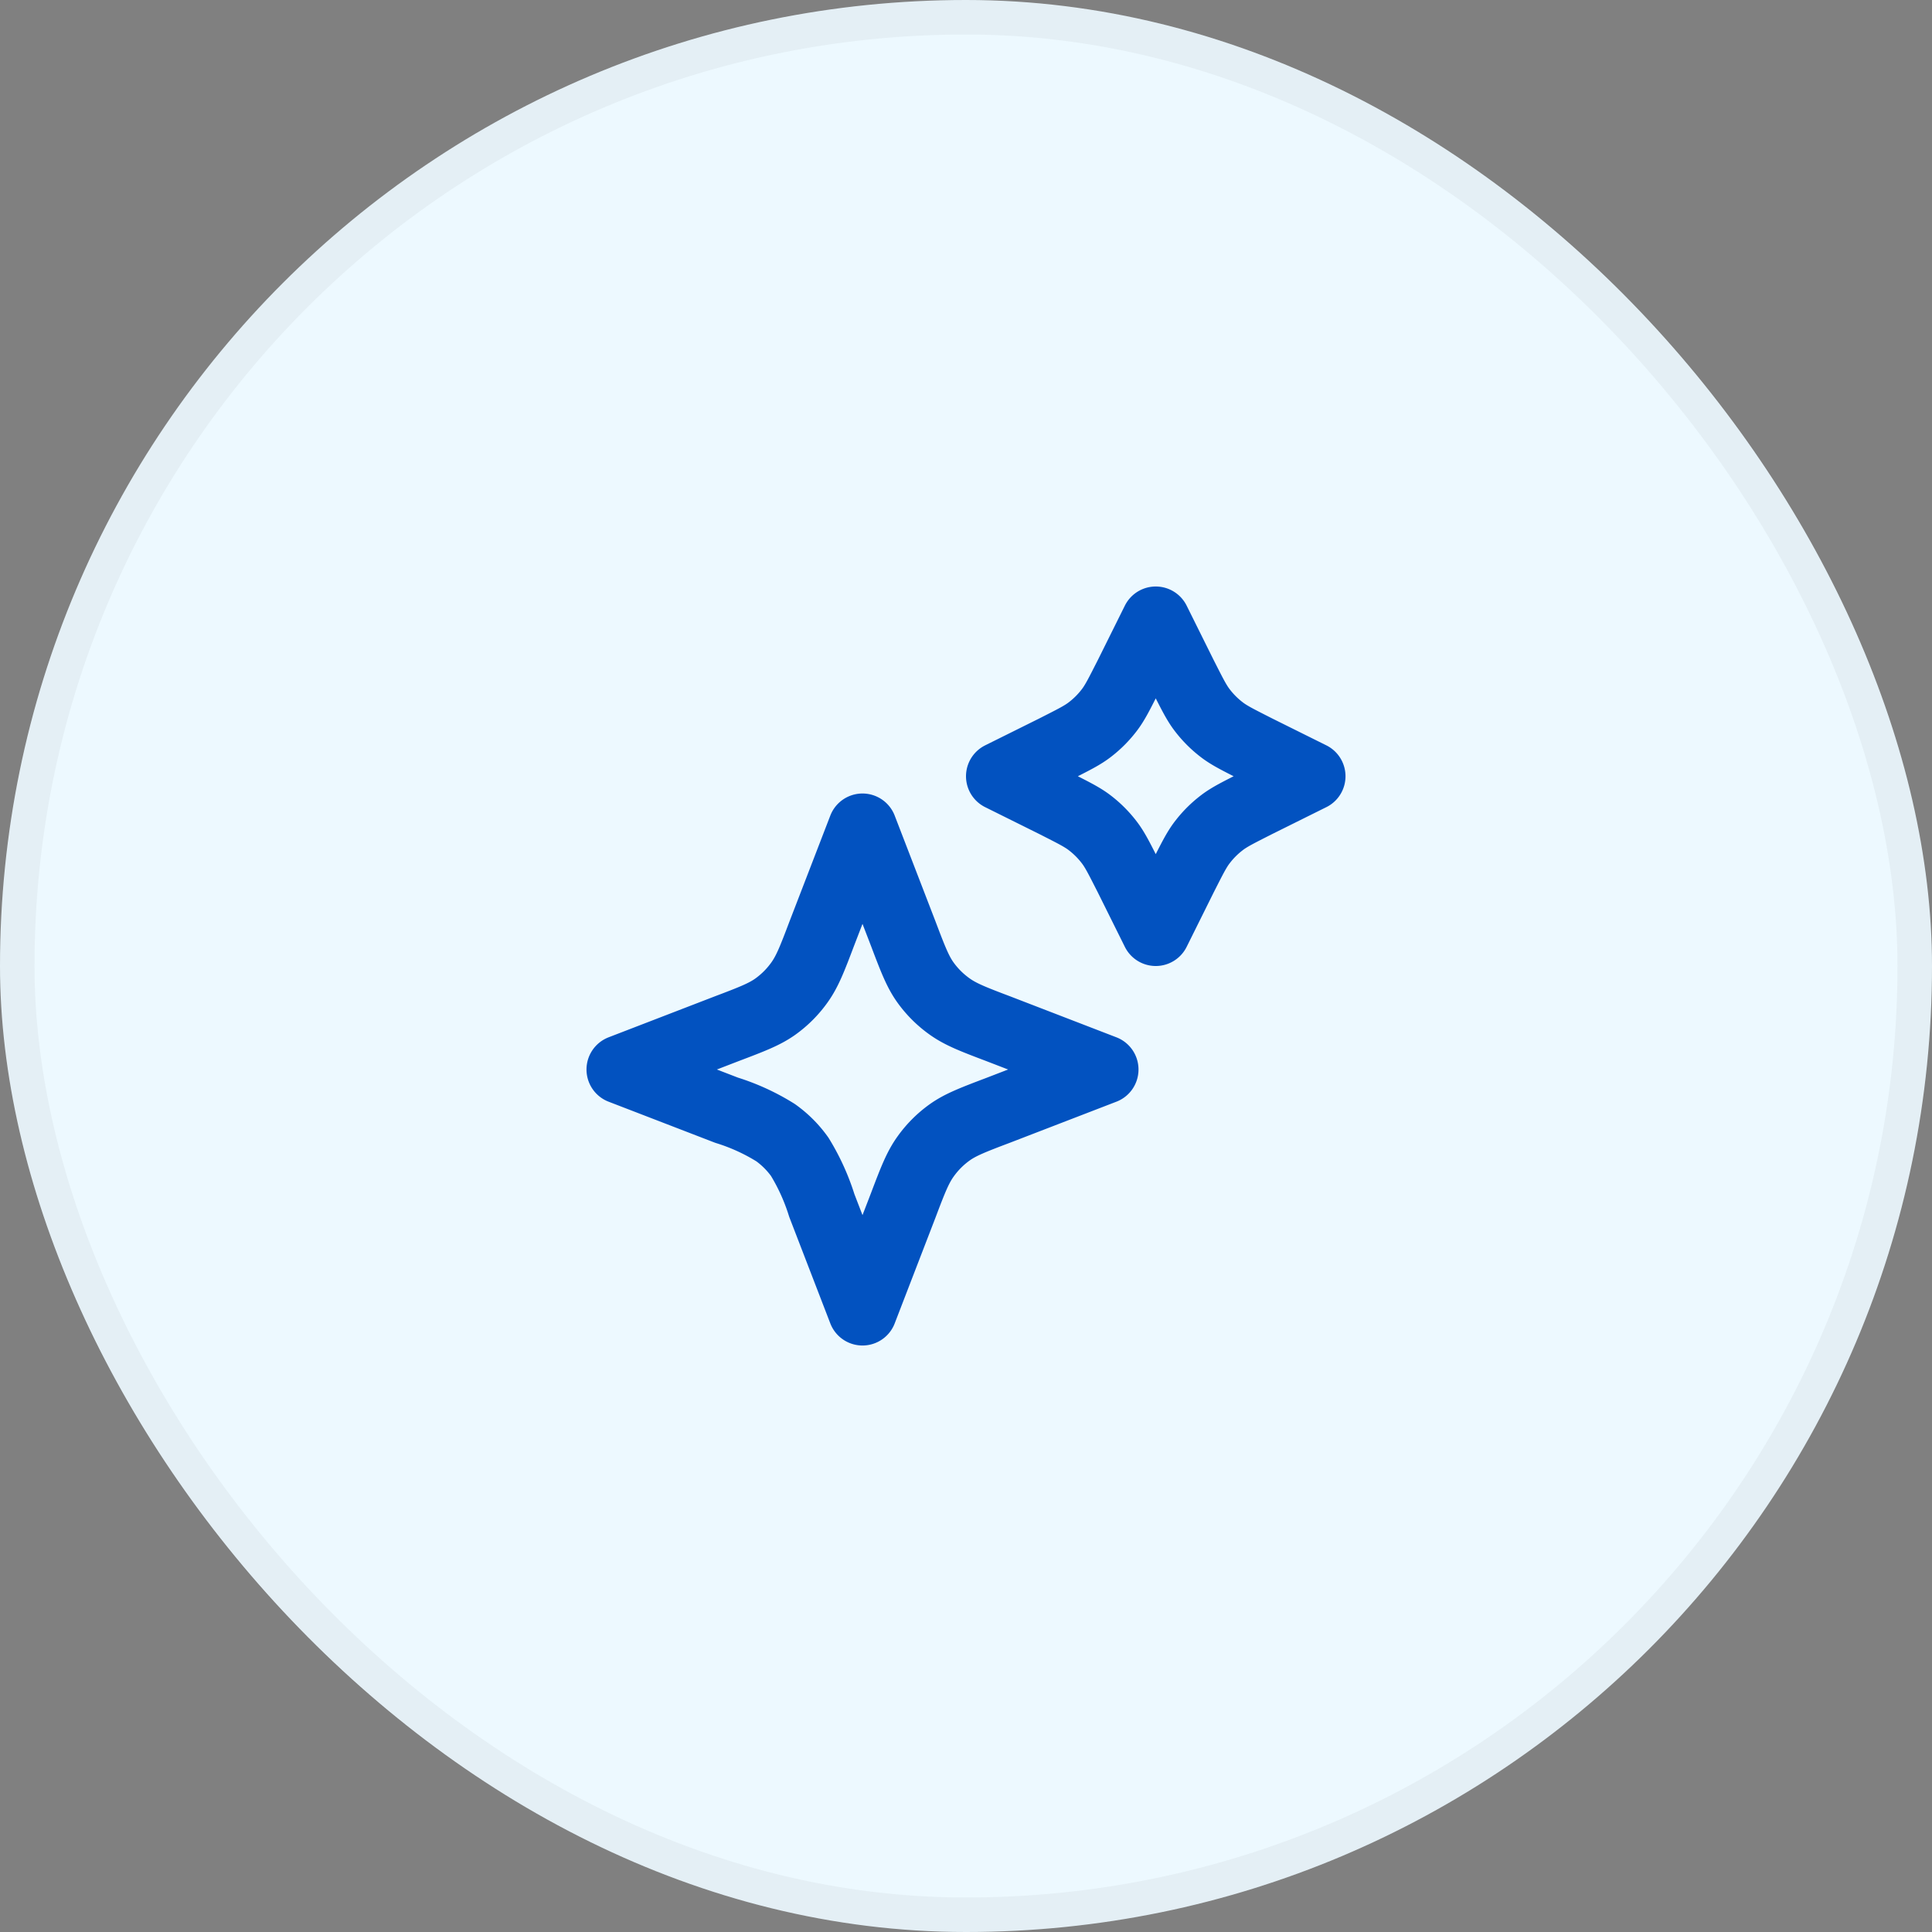 <?xml version="1.0" encoding="utf-8"?>
<svg xmlns="http://www.w3.org/2000/svg" width="56" height="56" fill="none">
  <rect width="100%" height="100%" fill="#808080" stroke="none"/>
  <rect width="56" height="56" fill="#EDF9FF" rx="28"/>
  <rect width="55" height="55" x=".5" y=".5" stroke="#000" stroke-opacity=".04" rx="27.5"/>
  <path stroke="#0252C0" stroke-linecap="round" stroke-linejoin="round" stroke-width="2" d="m33.5 27-.78-1.57c-.27-.53-.4-.8-.58-1.03a3 3 0 0 0-.54-.54c-.23-.18-.5-.31-1.03-.58L29 22.5l1.57-.78c.53-.27.8-.4 1.03-.58a3 3 0 0 0 .54-.54c.18-.23.31-.5.58-1.03L33.5 18l.78 1.57c.27.53.4.8.58 1.03a3 3 0 0 0 .54.54c.23.18.5.31 1.03.58l1.57.78-1.57.78c-.53.27-.8.4-1.03.58a3 3 0 0 0-.54.54c-.18.23-.31.5-.58 1.03L33.5 27ZM25 38l-1.18-3.06a6.25 6.25 0 0 0-.64-1.41 3 3 0 0 0-.7-.7 6.08 6.08 0 0 0-1.42-.65L18 31l3.06-1.18c.74-.28 1.1-.42 1.41-.64a3 3 0 0 0 .7-.7c.23-.32.37-.68.65-1.42L25 24l1.18 3.06c.28.74.42 1.1.64 1.41a3 3 0 0 0 .7.7c.32.23.68.37 1.42.65L32 31l-3.06 1.18c-.74.28-1.1.42-1.41.64a3 3 0 0 0-.7.7c-.23.32-.37.68-.65 1.42L25 38Z"/>
</svg>